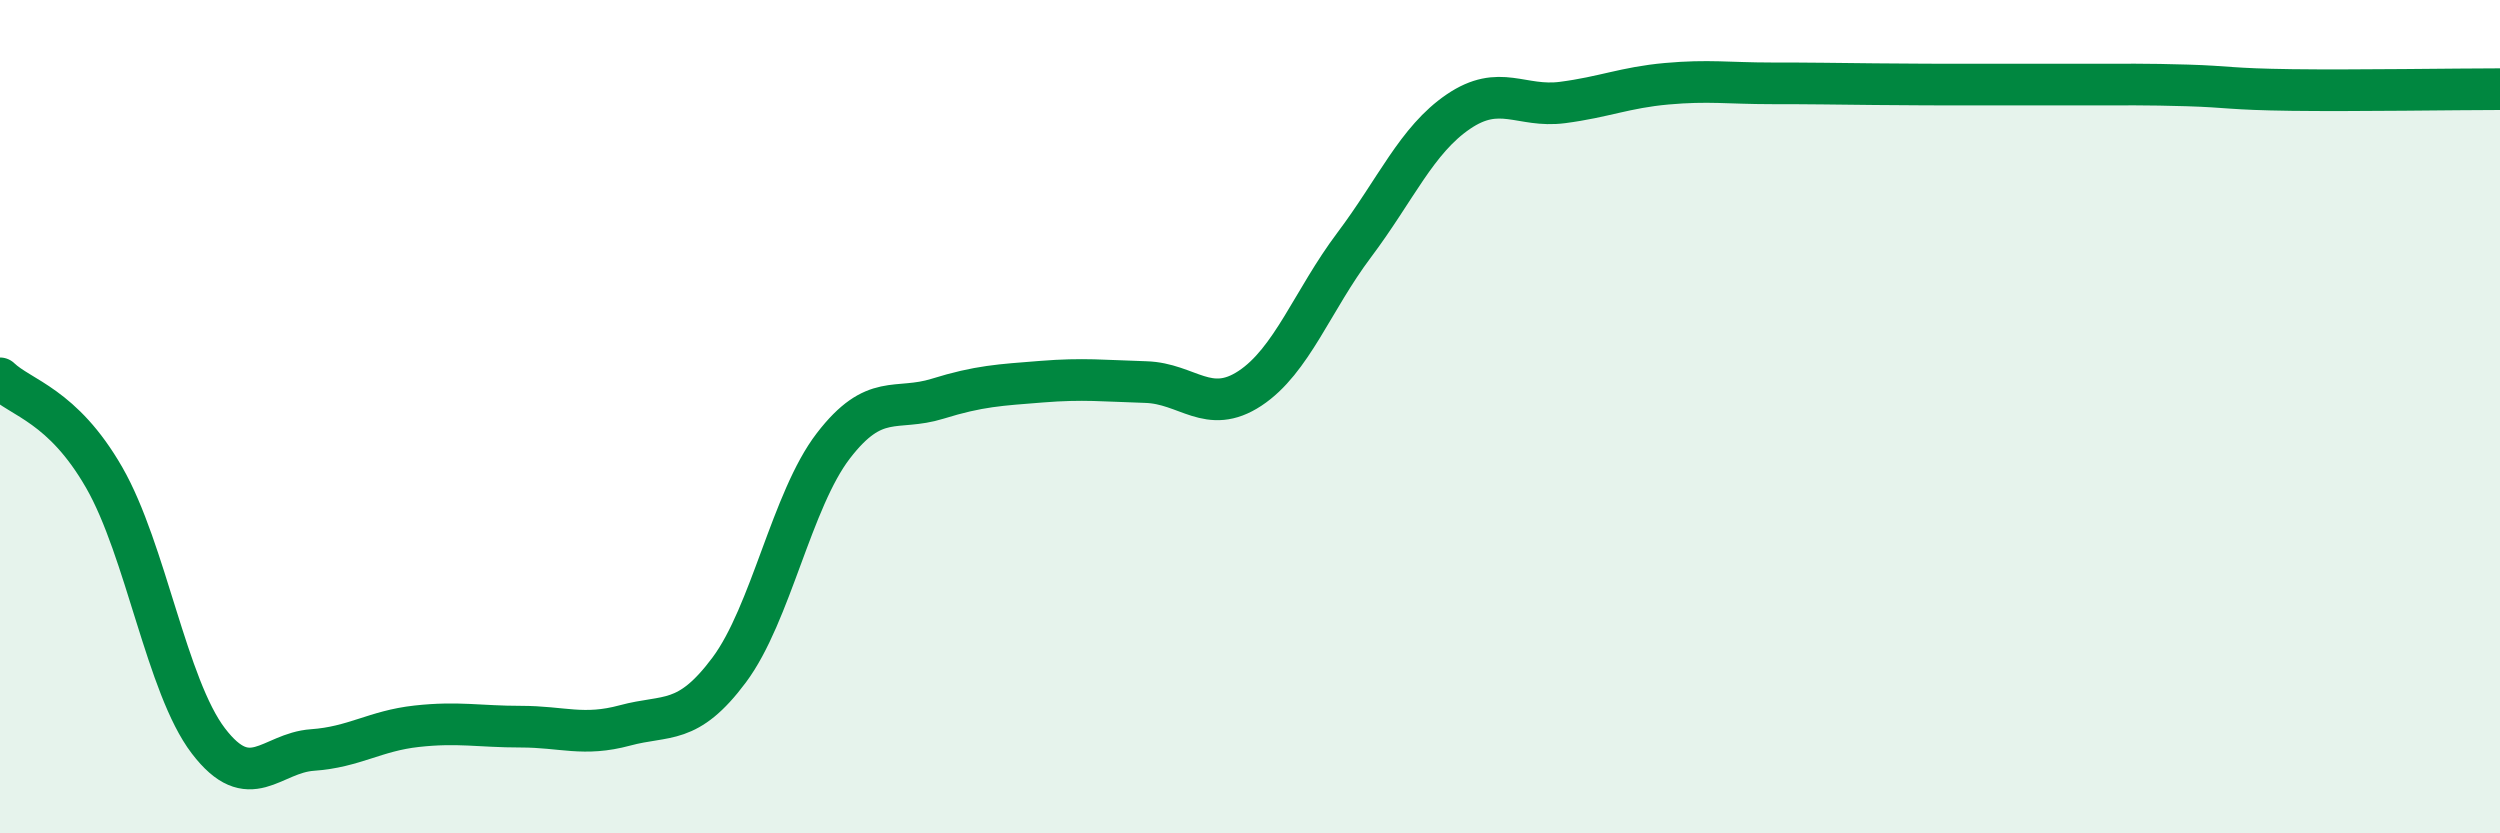 
    <svg width="60" height="20" viewBox="0 0 60 20" xmlns="http://www.w3.org/2000/svg">
      <path
        d="M 0,9.08 C 0.5,9.56 1.5,9.72 2.5,11.46 C 3.5,13.2 4,16.47 5,17.78 C 6,19.09 6.5,18.07 7.5,18 C 8.5,17.93 9,17.54 10,17.43 C 11,17.32 11.5,17.44 12.5,17.44 C 13.5,17.44 14,17.68 15,17.41 C 16,17.14 16.5,17.42 17.5,16.08 C 18.5,14.74 19,12 20,10.7 C 21,9.4 21.5,9.88 22.5,9.57 C 23.5,9.26 24,9.24 25,9.16 C 26,9.08 26.5,9.14 27.5,9.17 C 28.5,9.2 29,9.98 30,9.32 C 31,8.66 31.5,7.21 32.5,5.88 C 33.5,4.55 34,3.36 35,2.68 C 36,2 36.5,2.59 37.5,2.46 C 38.5,2.33 39,2.1 40,2.01 C 41,1.92 41.5,2 42.5,2 C 43.5,2 44,2.01 45,2.02 C 46,2.03 46.5,2.03 47.5,2.03 C 48.5,2.03 49,2.03 50,2.03 C 51,2.03 51.5,2.02 52.5,2.05 C 53.5,2.08 53.5,2.14 55,2.16 C 56.5,2.18 59,2.14 60,2.14L60 20L0 20Z"
        fill="#008740"
        opacity="0.1"
        stroke-linecap="round"
        stroke-linejoin="round"
      />
      <path
        d="M 0,9.08 C 0.5,9.56 1.5,9.72 2.5,11.46 C 3.5,13.2 4,16.47 5,17.78 C 6,19.09 6.5,18.07 7.5,18 C 8.5,17.93 9,17.54 10,17.43 C 11,17.32 11.5,17.44 12.5,17.44 C 13.5,17.44 14,17.68 15,17.41 C 16,17.14 16.5,17.42 17.5,16.08 C 18.5,14.74 19,12 20,10.7 C 21,9.4 21.5,9.88 22.5,9.57 C 23.5,9.26 24,9.24 25,9.16 C 26,9.08 26.5,9.14 27.5,9.17 C 28.5,9.2 29,9.98 30,9.32 C 31,8.66 31.5,7.21 32.5,5.88 C 33.5,4.55 34,3.36 35,2.68 C 36,2 36.5,2.59 37.5,2.46 C 38.5,2.33 39,2.1 40,2.01 C 41,1.92 41.5,2 42.5,2 C 43.5,2 44,2.01 45,2.02 C 46,2.03 46.5,2.03 47.5,2.03 C 48.5,2.03 49,2.03 50,2.03 C 51,2.03 51.5,2.02 52.5,2.05 C 53.5,2.08 53.5,2.14 55,2.16 C 56.5,2.18 59,2.14 60,2.14"
        stroke="#008740"
        stroke-width="1"
        fill="none"
        stroke-linecap="round"
        stroke-linejoin="round"
      />
    </svg>
  